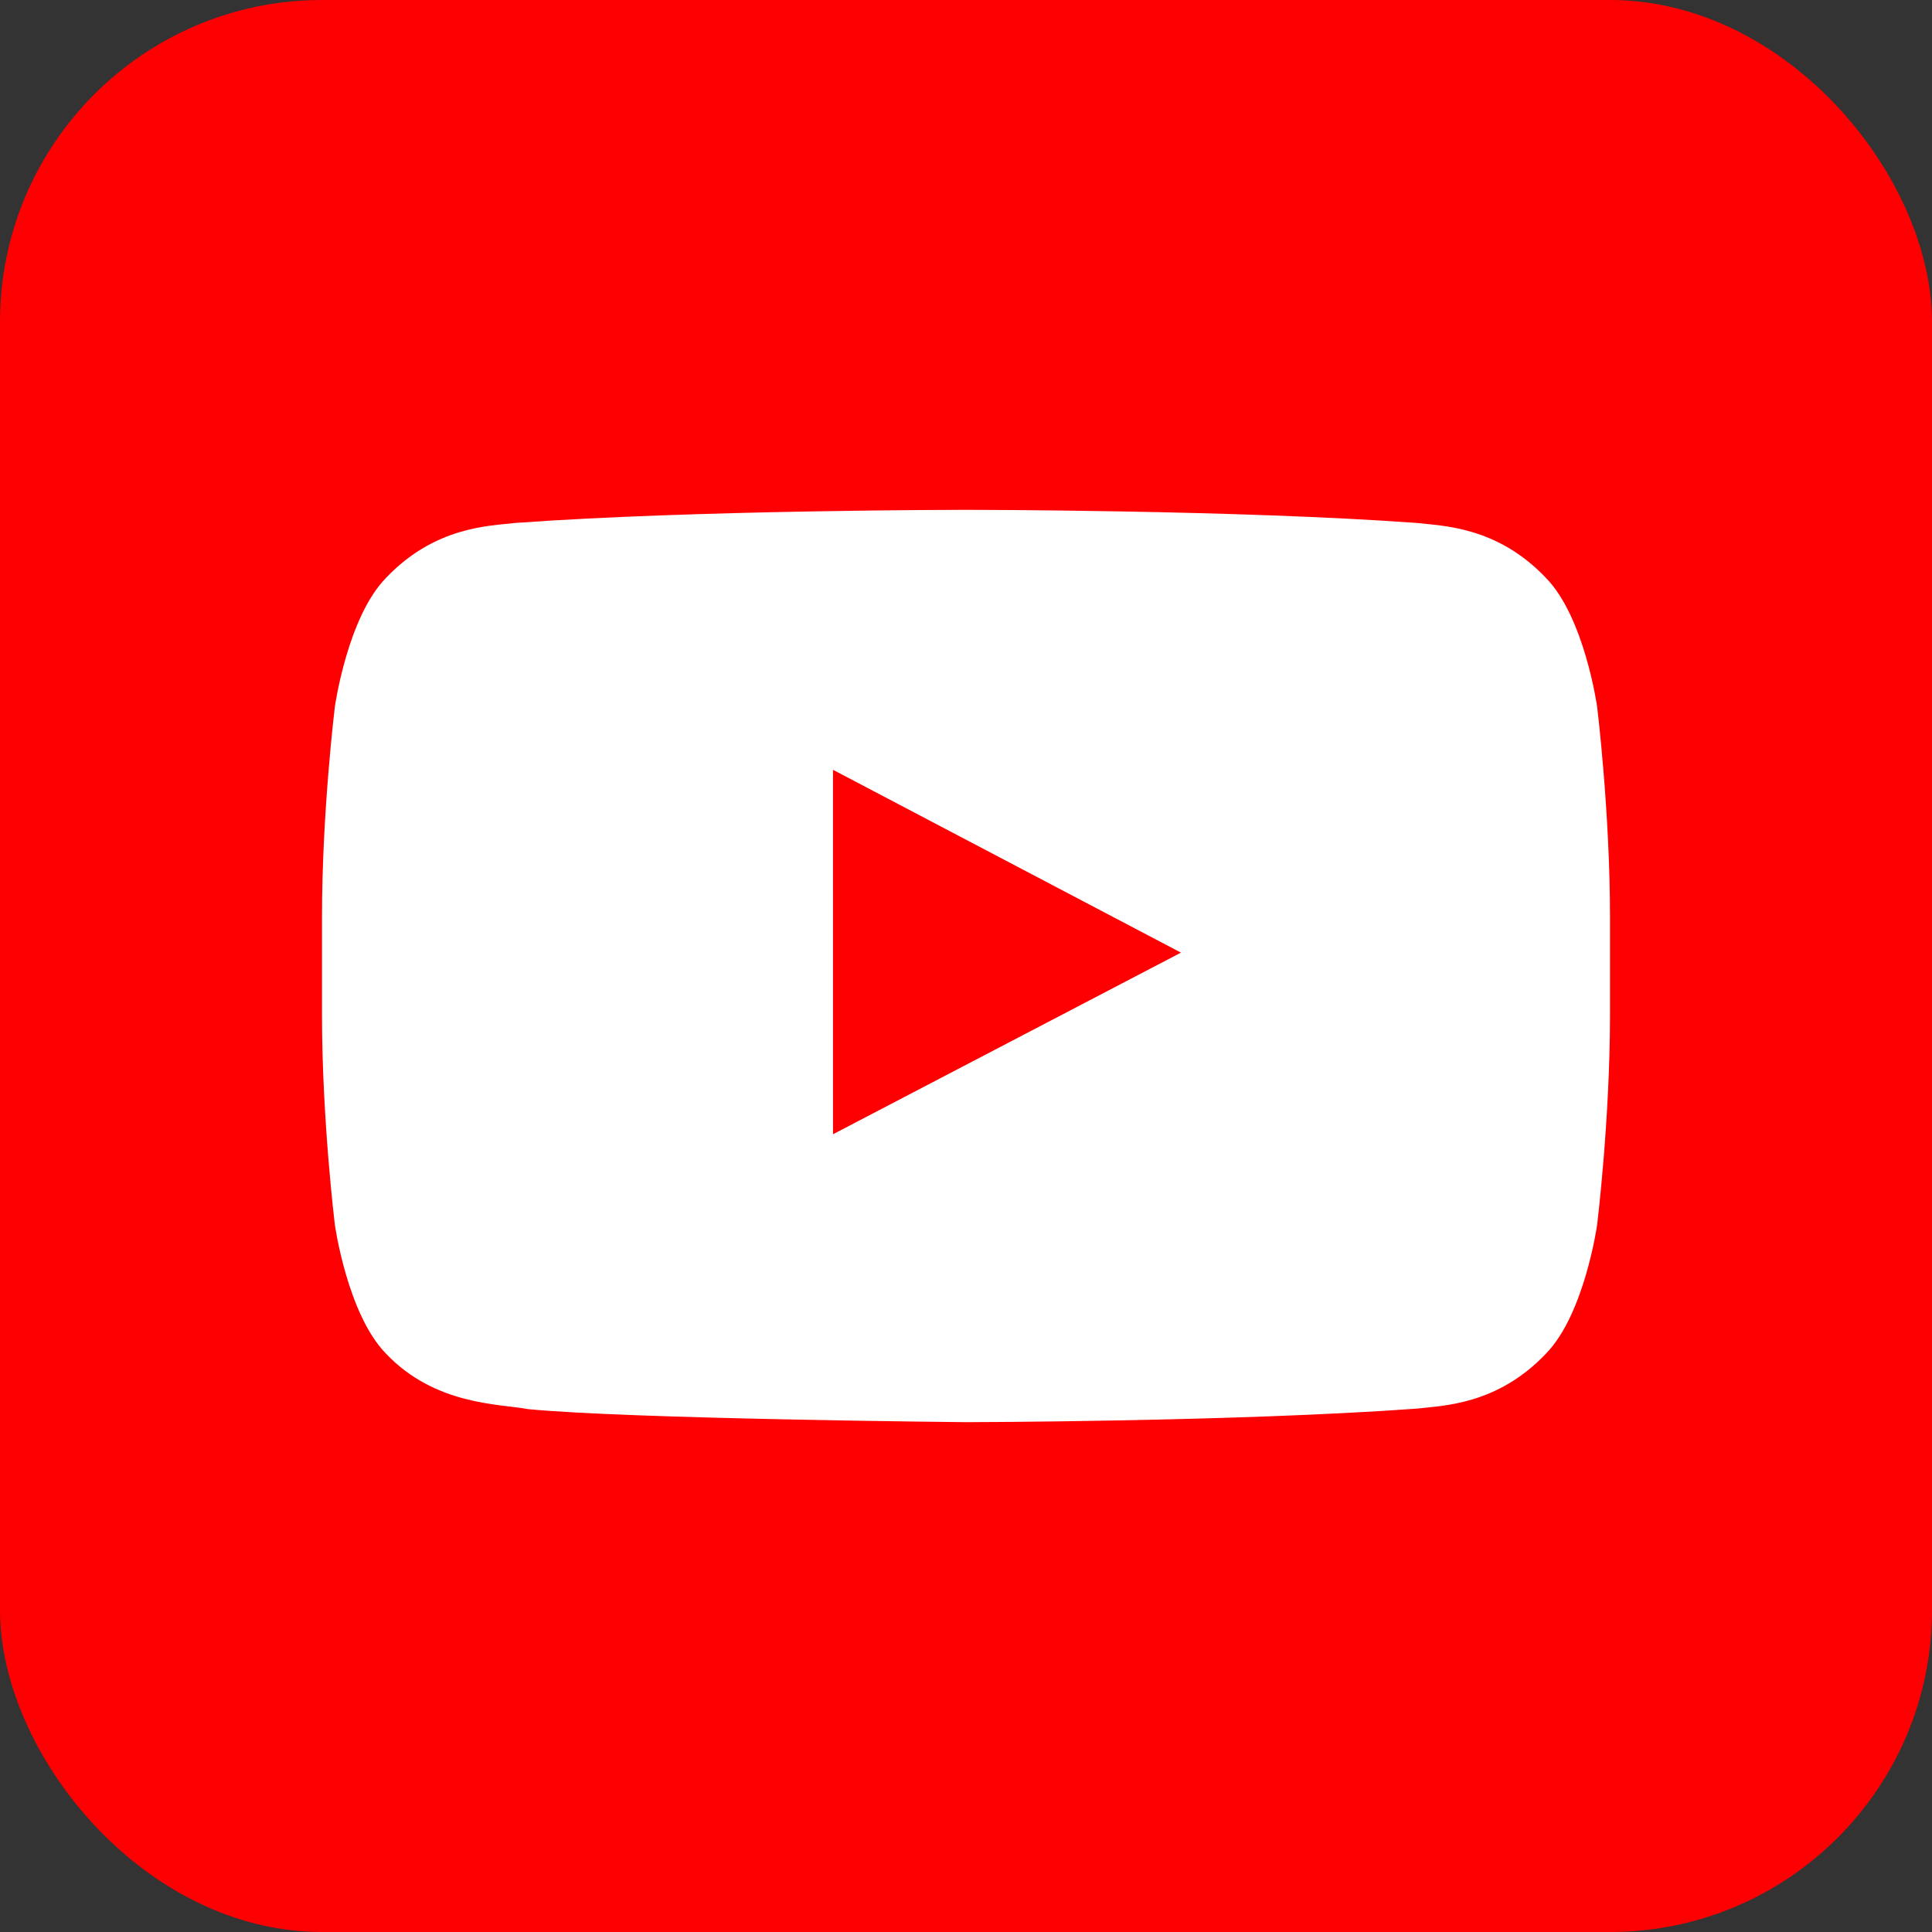<?xml version="1.0" encoding="UTF-8"?> <svg xmlns="http://www.w3.org/2000/svg" width="72" height="72" viewBox="0 0 72 72" fill="none"><rect x="0" y="0" width="72" height="72" fill="#333333" stroke="none"/><g clip-path="url(#clip0_50_5)"><rect width="72" height="72" rx="12" fill="#FF0002"></rect><path fill-rule="evenodd" clip-rule="evenodd" d="M36 72C55.882 72 72 55.882 72 36C72 16.118 55.882 0 36 0C16.118 0 0 16.118 0 36C0 55.882 16.118 72 36 72Z" fill="#FF0002"></path><path fill-rule="evenodd" clip-rule="evenodd" d="M31.044 42.27L31.043 28.688L44.011 35.502L31.044 42.27ZM59.52 26.334C59.52 26.334 59.05 23.003 57.612 21.536C55.786 19.61 53.74 19.601 52.803 19.489C46.086 19 36.011 19 36.011 19H35.989C35.989 19 25.914 19 19.197 19.489C18.258 19.601 16.213 19.61 14.386 21.536C12.948 23.003 12.48 26.334 12.48 26.334C12.48 26.334 12 30.247 12 34.158V37.826C12 41.738 12.48 45.649 12.48 45.649C12.48 45.649 12.948 48.98 14.386 50.447C16.213 52.373 18.612 52.313 19.68 52.514C23.52 52.885 36 53 36 53C36 53 46.086 52.985 52.803 52.495C53.74 52.382 55.786 52.373 57.612 50.447C59.05 48.98 59.52 45.649 59.52 45.649C59.52 45.649 60 41.738 60 37.826V34.158C60 30.247 59.52 26.334 59.52 26.334Z" fill="white"></path></g><defs><clipPath id="clip0_50_5"><rect width="72" height="72" rx="12" fill="white"></rect></clipPath></defs></svg> 